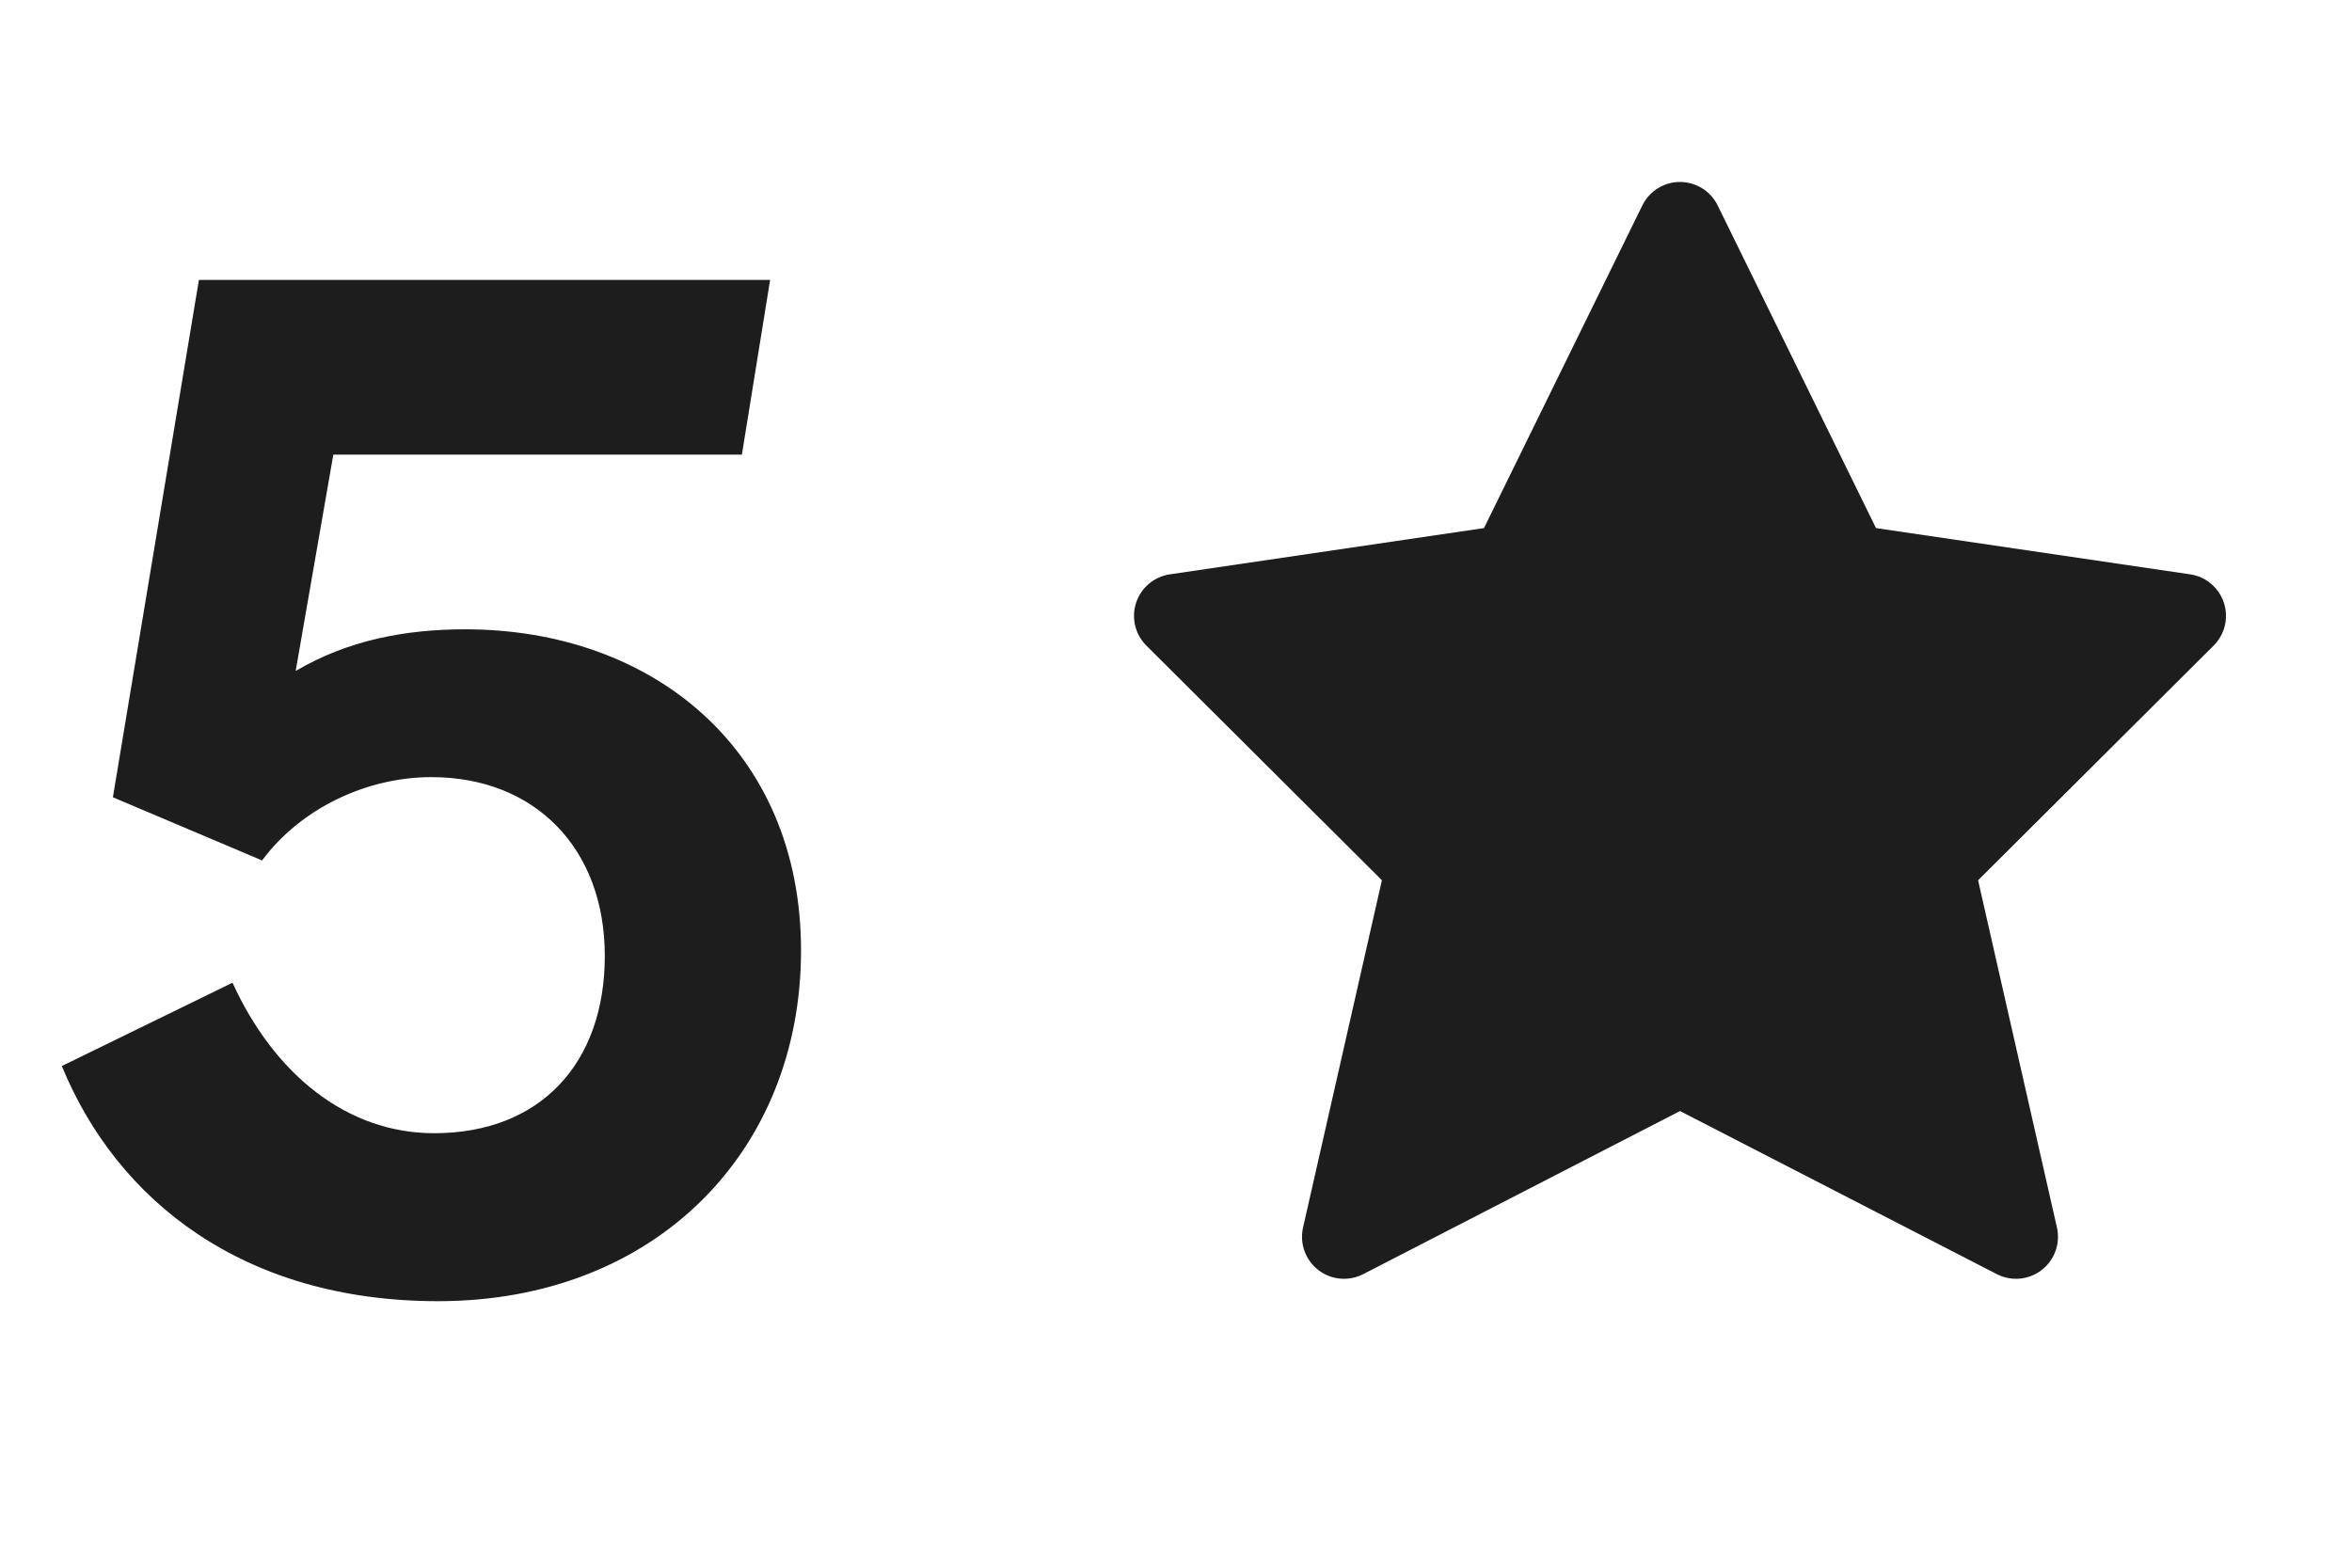 <svg width="42" height="28" viewBox="0 0 42 28" fill="none" xmlns="http://www.w3.org/2000/svg">
<path d="M1.104 19.04L4.152 17.552C4.896 19.184 6.192 20.24 7.752 20.24C9.648 20.24 10.8 18.992 10.8 17.072C10.8 15.152 9.552 13.88 7.704 13.88C6.552 13.88 5.376 14.432 4.68 15.368L2.016 14.24L3.552 5H13.752L13.248 8.12H5.952L5.28 11.984C6.216 11.432 7.248 11.24 8.304 11.24C11.664 11.24 14.304 13.4 14.304 16.976C14.304 20.576 11.688 23.24 7.824 23.24C4.344 23.24 2.088 21.44 1.104 19.04Z" fill="#1D1D1D"/>
<path fill-rule="evenodd" clip-rule="evenodd" d="M30.673 3.67C30.547 3.413 30.286 3.25 30 3.25C29.714 3.25 29.453 3.413 29.327 3.67L26.5 9.432L20.891 10.258C20.61 10.299 20.377 10.495 20.288 10.765C20.199 11.034 20.27 11.331 20.471 11.531L24.677 15.722L23.269 21.924C23.204 22.209 23.31 22.504 23.541 22.683C23.771 22.862 24.084 22.89 24.343 22.757L30 19.844L35.657 22.757C35.916 22.89 36.229 22.862 36.459 22.683C36.69 22.504 36.796 22.209 36.731 21.924L35.323 15.722L39.529 11.531C39.73 11.331 39.801 11.034 39.712 10.765C39.623 10.495 39.39 10.299 39.109 10.258L33.5 9.432L30.673 3.67Z" fill="#1D1D1D"/>
</svg>
